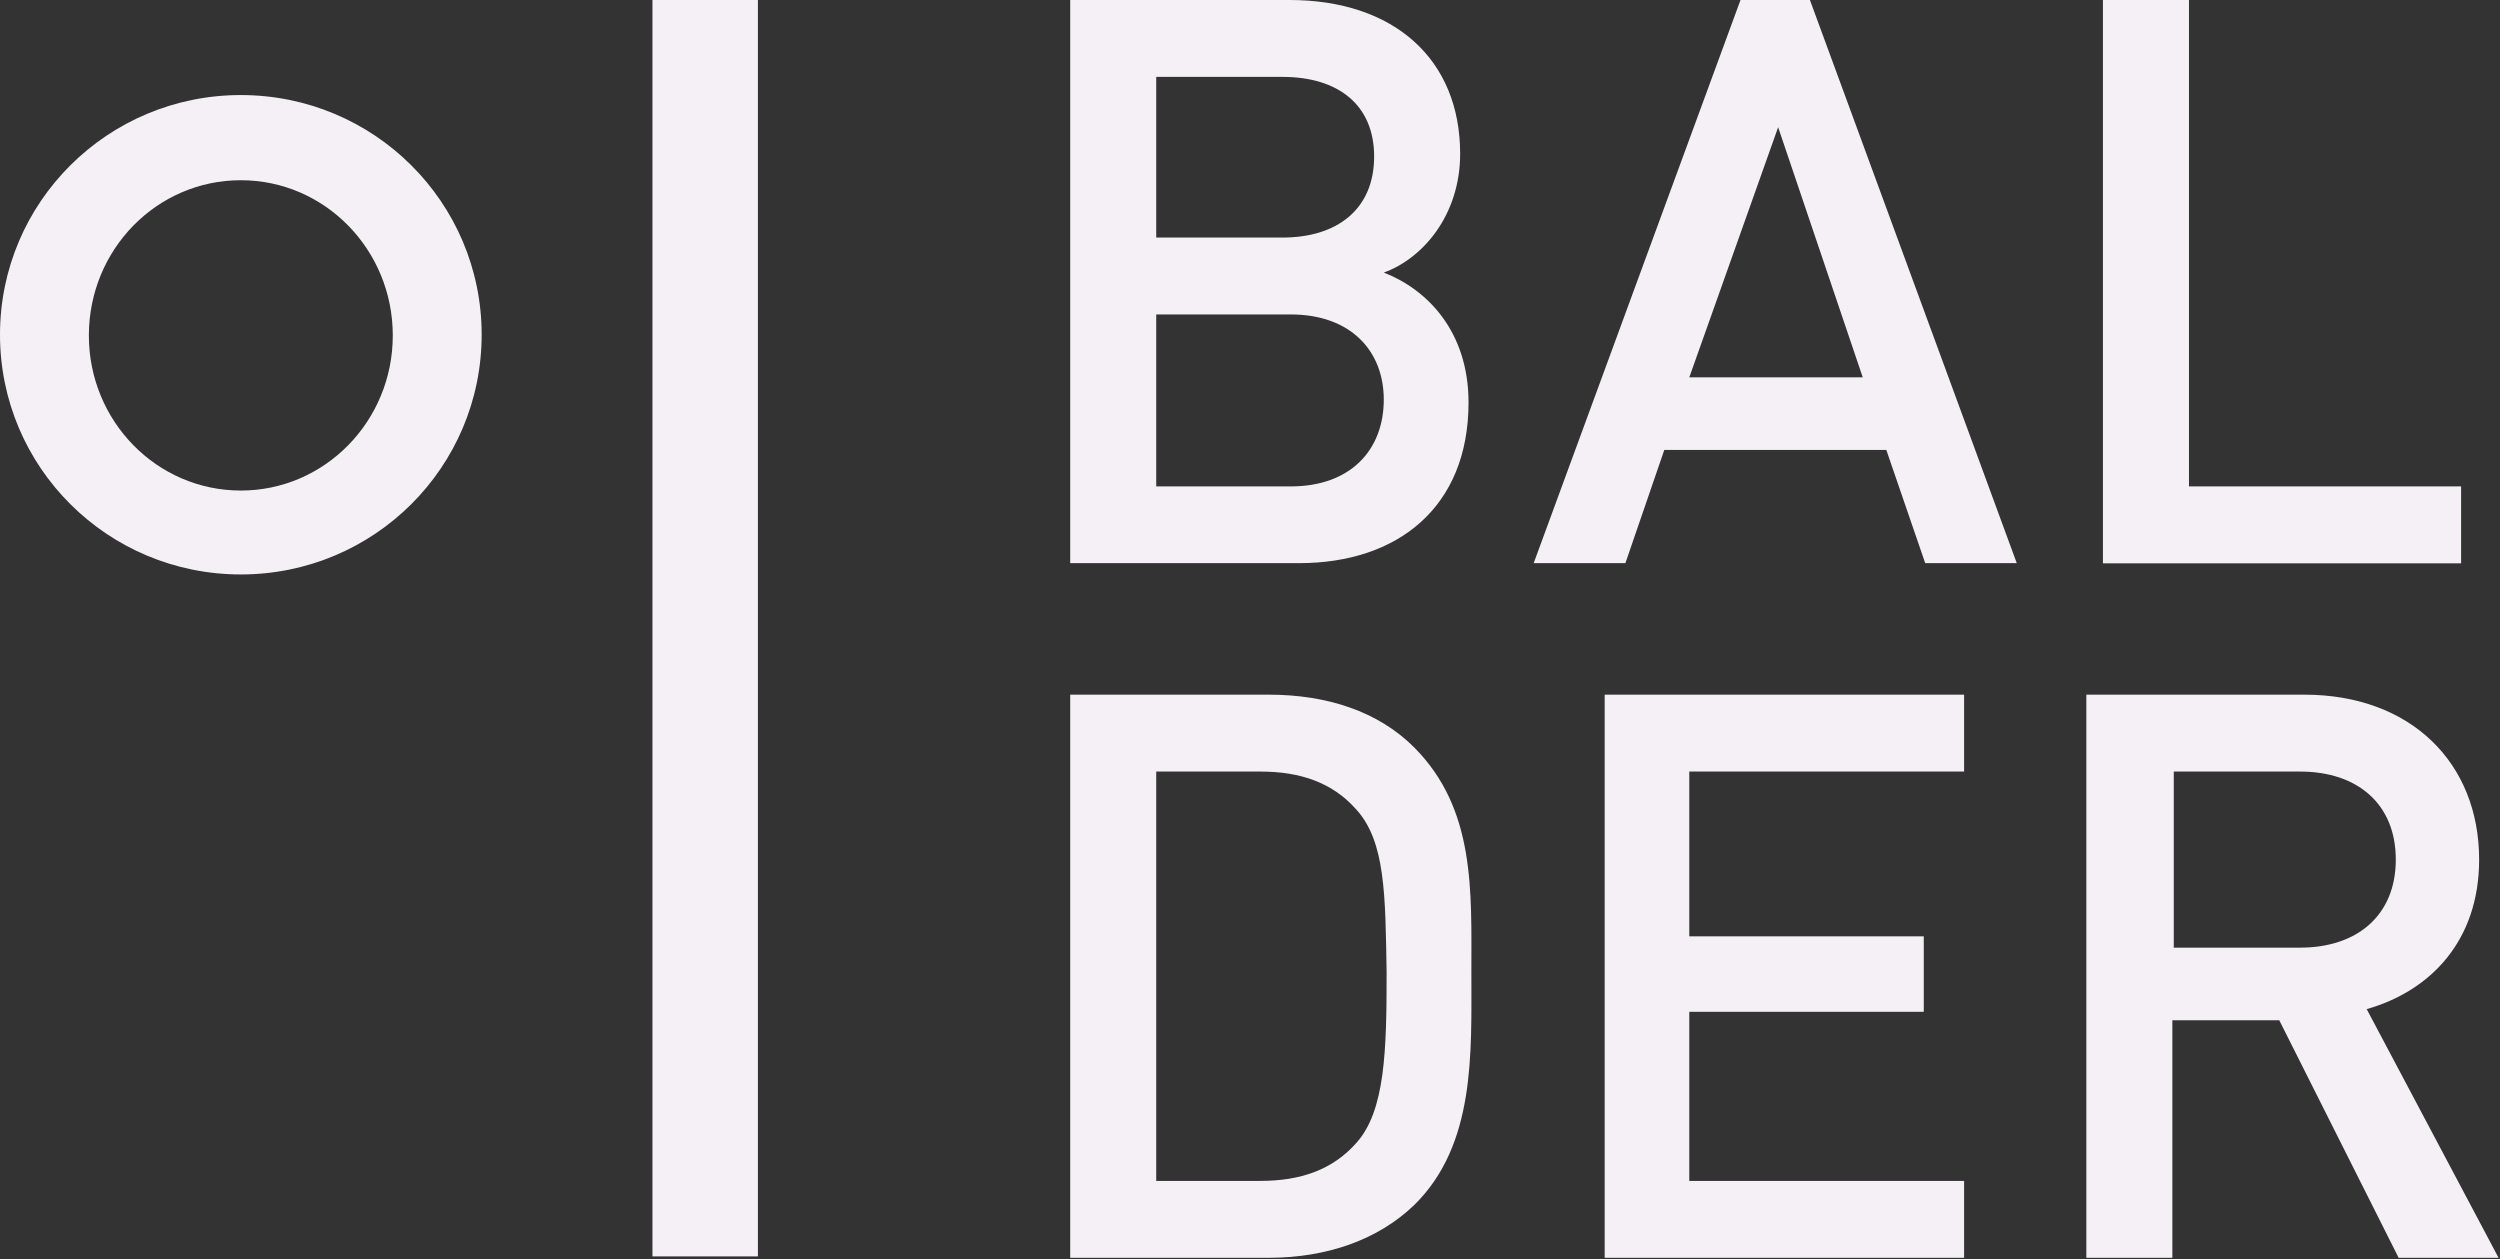 <svg width="133" height="67" viewBox="0 0 133 67" fill="none" xmlns="http://www.w3.org/2000/svg">
<rect x="0" y="0" width="133" height="67" fill="#333333" stroke="none"/>
<g clip-path="url(#clip0_1111_334)">
<path fill-rule="evenodd" clip-rule="evenodd" d="M12.812 30.561C5.729 30.561 0 24.86 0 17.805C0 10.757 5.729 5.057 12.812 5.057C19.895 5.057 25.624 10.757 25.624 17.805C25.624 24.86 19.895 30.561 12.812 30.561ZM20.896 17.847C20.896 13.281 17.279 9.588 12.812 9.588C8.337 9.588 4.728 13.281 4.728 17.847C4.728 22.404 8.337 26.097 12.812 26.097C17.279 26.097 20.896 22.404 20.896 17.847ZM34.71 0H40.321V66.839H34.71V0Z" fill="#F5F0F5"/>
<path fill-rule="evenodd" clip-rule="evenodd" d="M69.116 29.959H56.935V0H68.603C74.138 0 77.68 3.126 77.68 8.182C77.68 11.452 75.686 13.756 73.617 14.501C75.913 15.39 78.126 17.618 78.126 21.413C78.126 26.986 74.357 29.959 69.116 29.959ZM68.233 4.091H61.511V12.638H68.233C71.11 12.638 73.104 11.155 73.104 8.326C73.104 5.573 71.186 4.091 68.233 4.091ZM68.67 16.729H61.511V25.877H68.67C71.85 25.877 73.617 23.937 73.617 21.26C73.617 18.66 71.85 16.729 68.67 16.729ZM102.421 29.959L100.352 23.937H88.54L86.471 29.959H81.592L92.595 0H96.288L107.292 29.959H102.421ZM94.597 6.768L89.87 20.075H99.098L94.597 6.768ZM111.876 29.968V0H116.453V25.877H130.931V29.968H111.876ZM75.249 64.095C73.331 65.95 70.597 66.915 67.493 66.915H56.935V36.956H67.493C70.597 36.956 73.331 37.845 75.249 39.776C78.496 43.054 78.277 47.366 78.277 51.754C78.277 56.065 78.496 60.893 75.249 64.095ZM72.145 43.054C70.891 41.64 69.192 41.047 67.055 41.047H61.511V62.824H67.055C69.192 62.824 70.891 62.231 72.145 60.817C73.701 59.114 73.768 55.836 73.768 51.754C73.701 47.586 73.701 44.757 72.145 43.054ZM85.369 66.915V36.956H104.49V41.047H89.87V49.814H102.345V53.829H89.87V62.824H104.49V66.915H85.369ZM127.608 66.915L121.256 54.278H115.57V66.915H110.993V36.956H122.585C128.272 36.956 131.89 40.598 131.89 45.731C131.89 50.042 129.307 52.719 125.908 53.685L132.924 66.915H127.608ZM122.367 41.047H115.645V50.415H122.367C125.395 50.415 127.456 48.704 127.456 45.731C127.456 42.75 125.395 41.047 122.367 41.047Z" fill="#F5F0F5"/>
</g>
<defs>
<clipPath id="clip0_1111_334">
<rect width="133" height="67" fill="white"/>
</clipPath>
</defs>
</svg>
